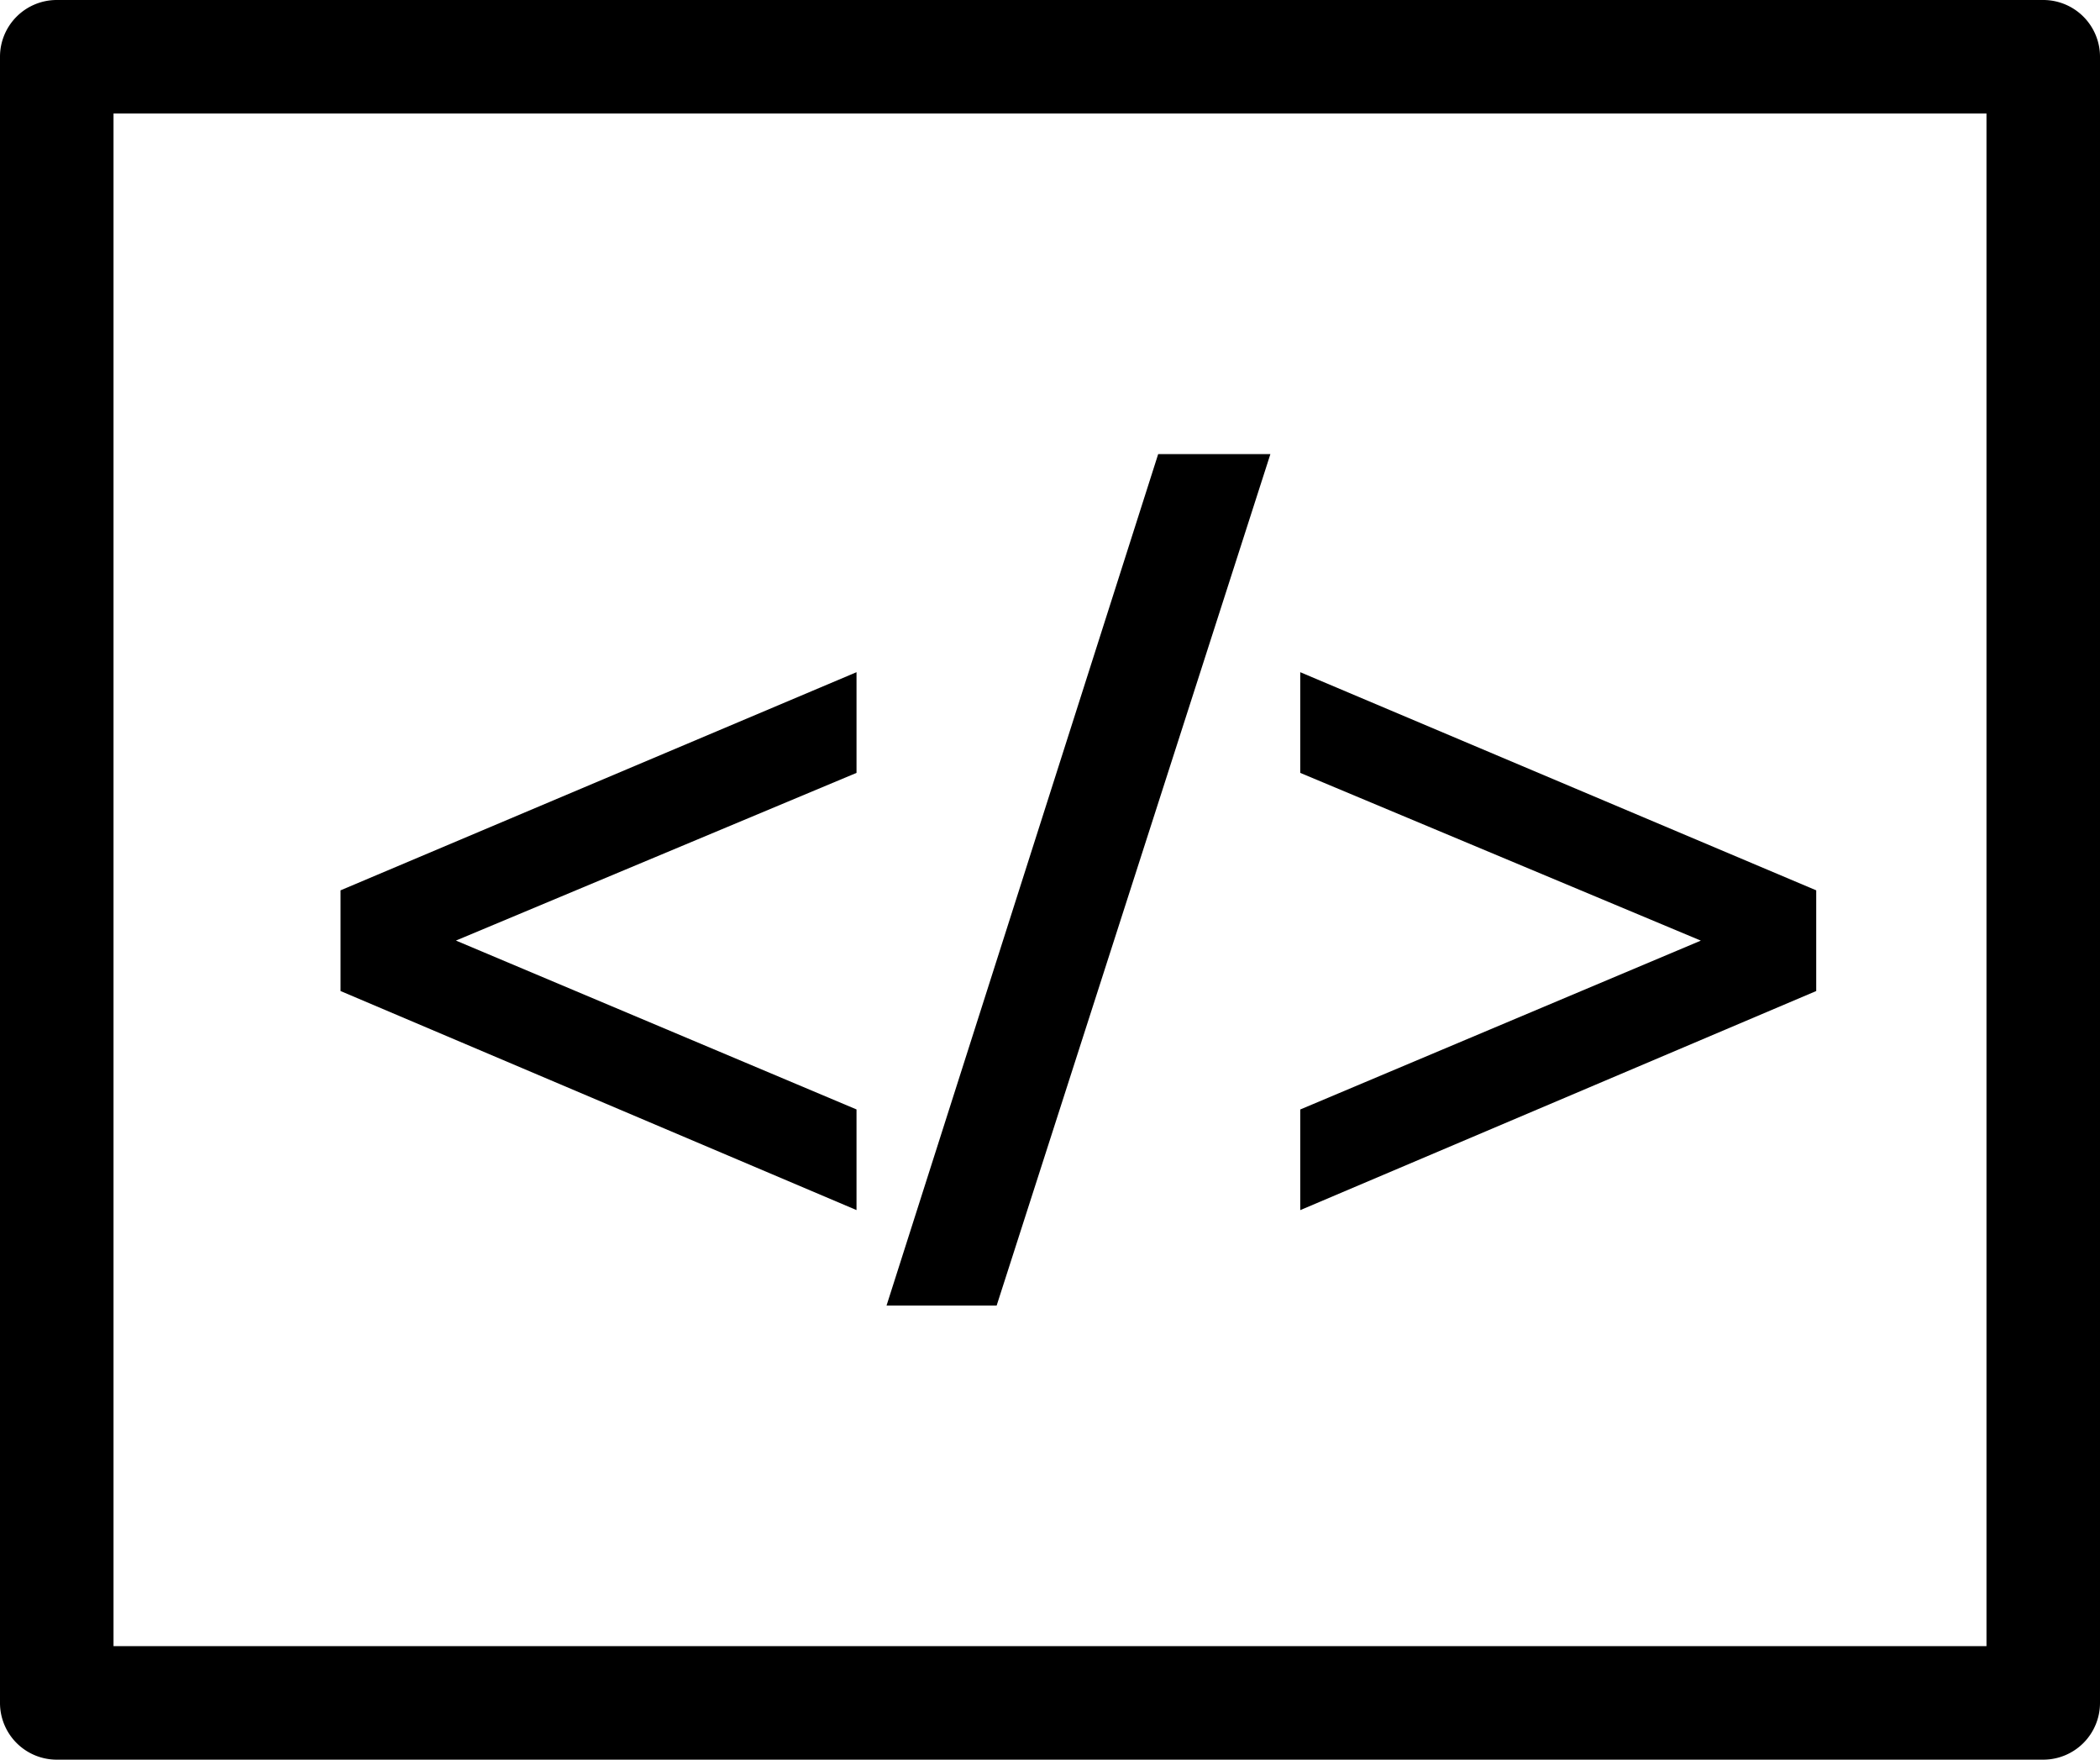 <svg xmlns="http://www.w3.org/2000/svg" width="37" height="31" fill="none"><defs/><path fill="#000" fill-rule="evenodd" d="M2 29V2h33v27H2zM0 1a1 1 0 011-1h35a1 1 0 011 1v29a1 1 0 01-1 1H1a1 1 0 01-1-1V1zm15.62 22l4.786-15h1.977L17.56 23h-1.94zm-.529-9.384L8.033 16.57l7.058 2.975v1.773L6 17.459v-1.774l9.091-3.843v1.774zM32 17.458v-1.773l-9.091-3.843v1.774l7.058 2.955-7.058 2.975v1.773L32 17.459z" clip-rule="evenodd"/></svg>